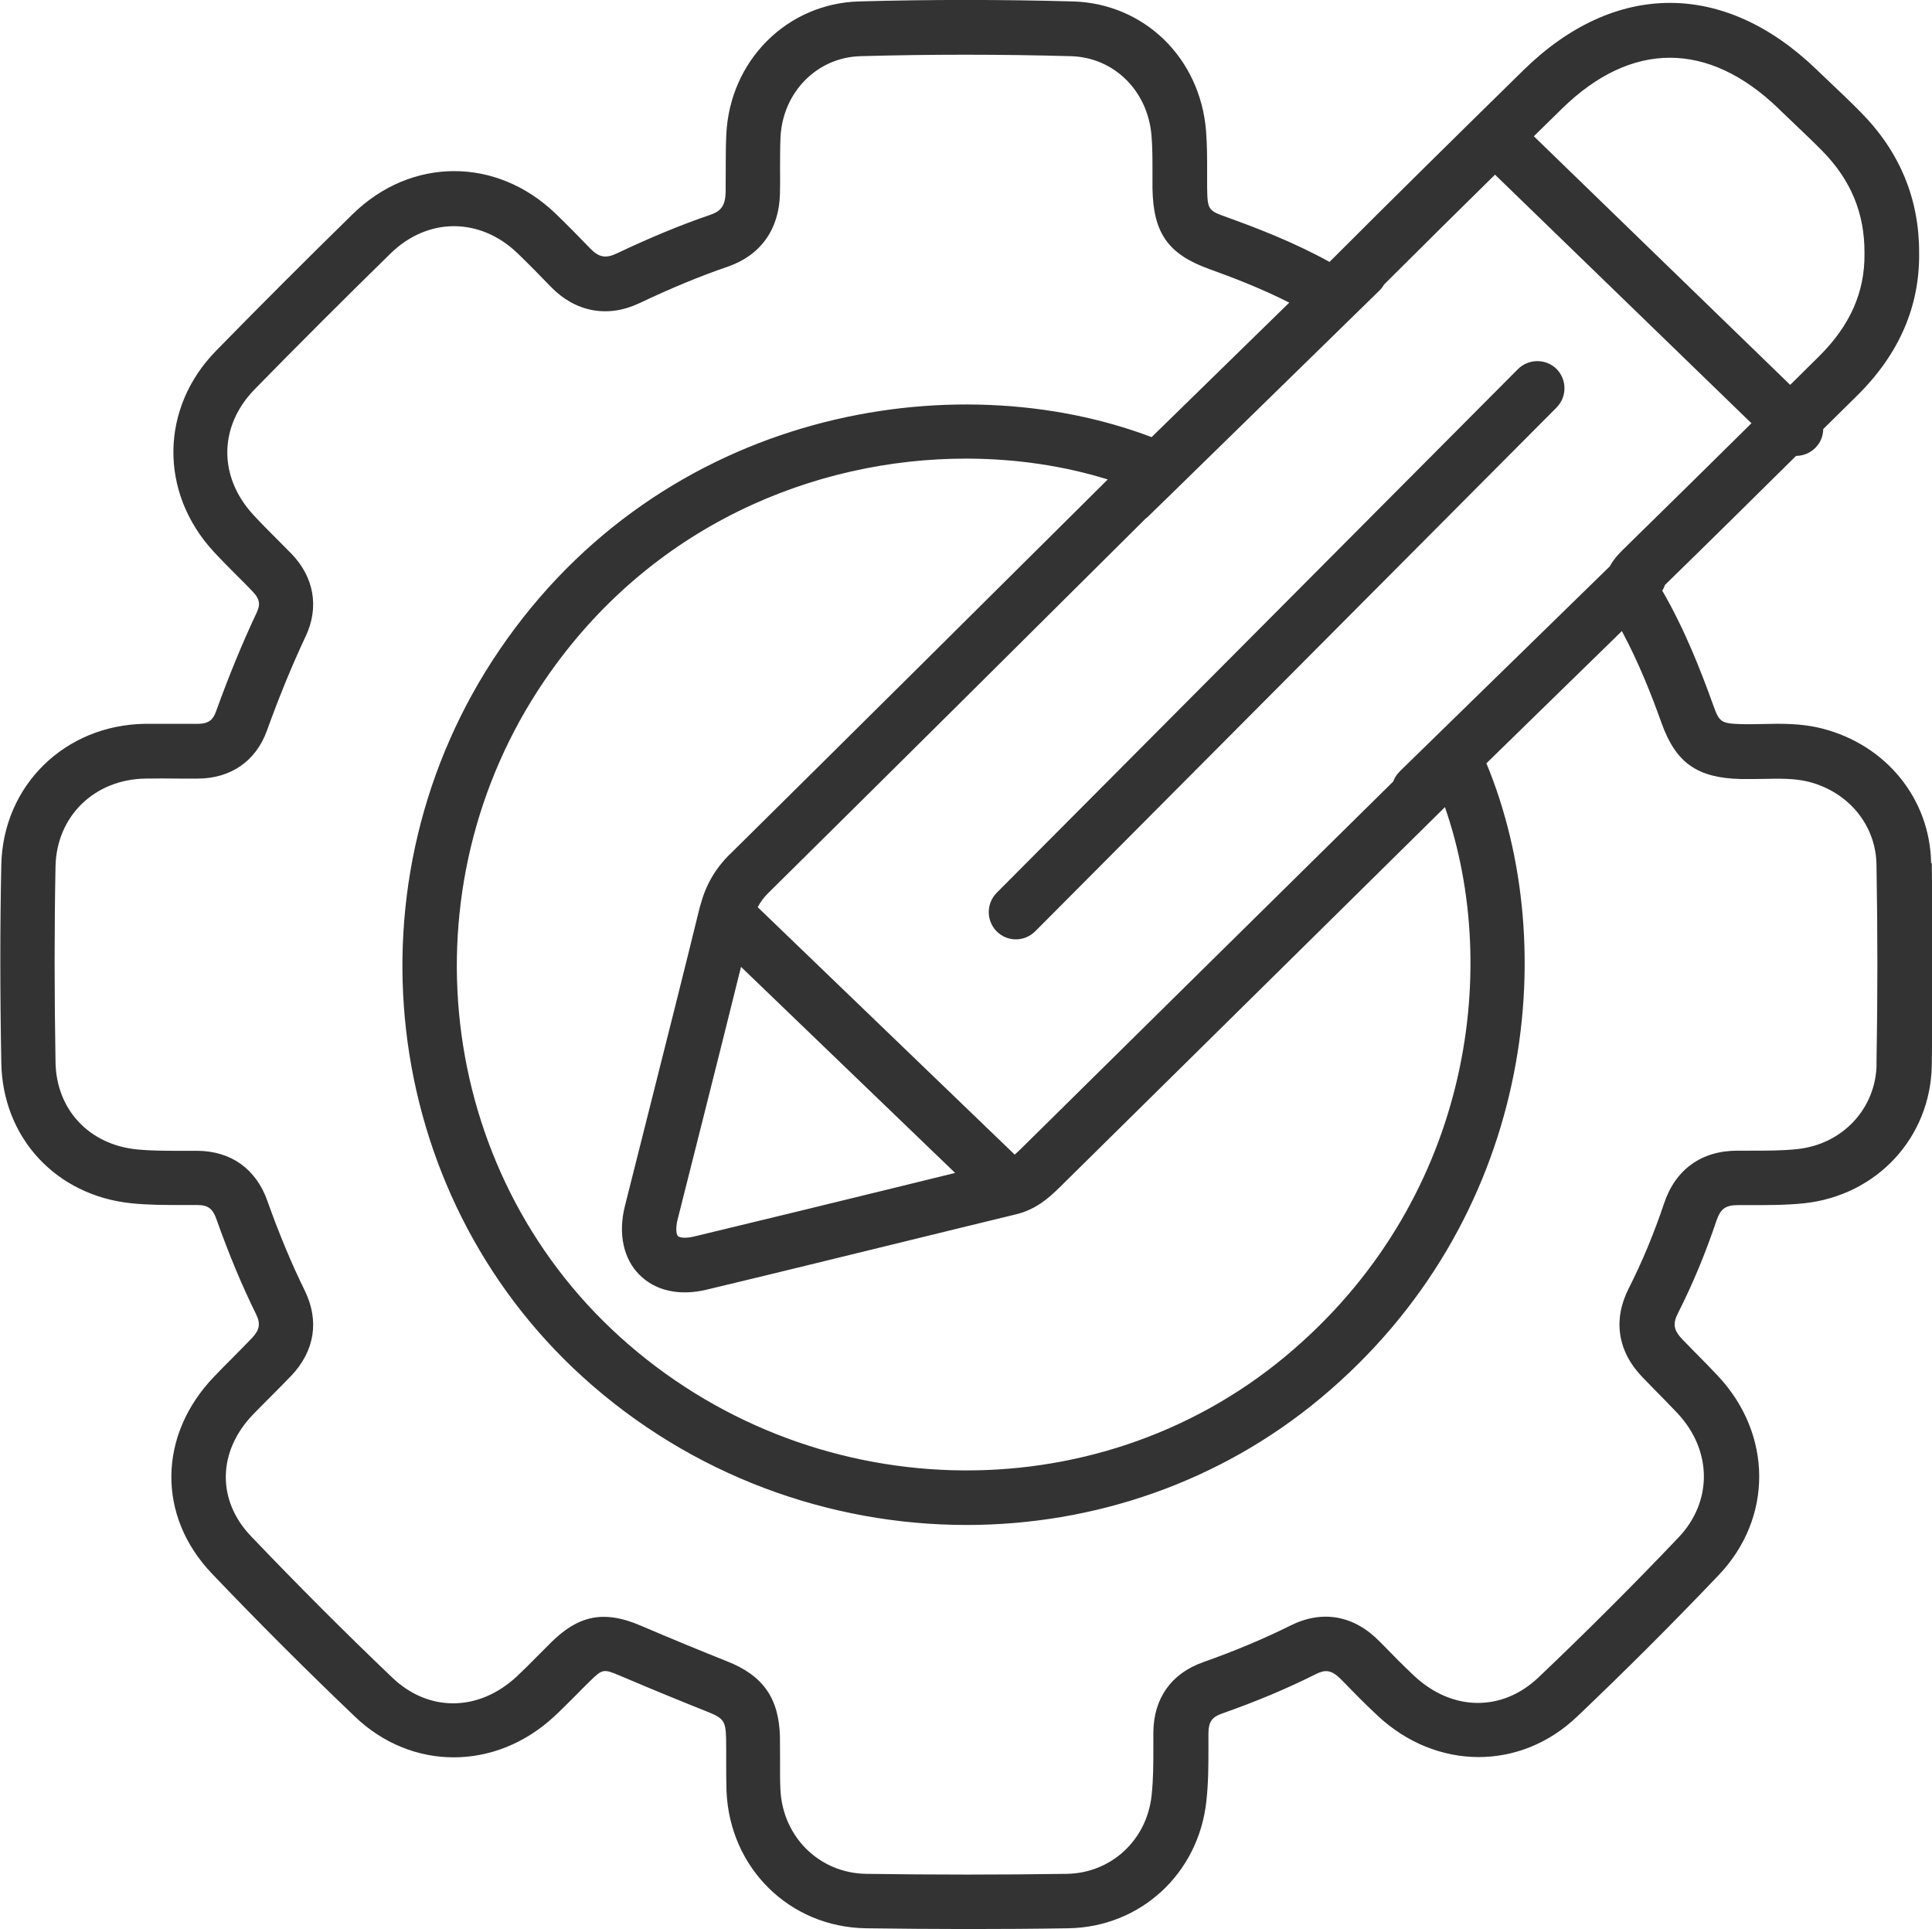 <?xml version="1.0" encoding="UTF-8"?> <svg xmlns="http://www.w3.org/2000/svg" id="_3cb58424-a6da-11ec-9621-a8a1598cb569" data-name=" 3cb58424-a6da-11ec-9621-a8a1598cb569" viewBox="0 0 177.11 176.85"><path d="M177.03,79.12c-.1-5.89-4.12-10.84-10-12.34-1.93-.49-3.74-.45-5.48-.41-.62.01-1.24.03-1.86.01-1.97-.05-2.08-.2-2.65-1.78-1.07-2.98-2.56-6.84-4.66-10.46.11-.16.19-.34.25-.52,4.03-3.93,8.07-7.92,12.02-11.83.65,0,1.3-.26,1.79-.76.46-.47.69-1.08.7-1.7l3.12-3.08c3.83-3.78,5.73-8.17,5.67-13.06.02-4.94-1.77-9.27-5.32-12.87-.92-.94-1.87-1.84-2.83-2.75-.42-.4-.84-.8-1.26-1.2-8.46-8.16-18.5-8.14-26.86.06-5.34,5.24-11.63,11.42-17.78,17.58-3.27-1.81-6.7-3.12-9.33-4.07-1.79-.64-1.86-.67-1.89-2.76,0-.49,0-.99,0-1.49,0-1.19,0-2.43-.1-3.69-.54-6.7-5.68-11.69-12.22-11.87-6.56-.18-13.15-.18-19.59,0-6.62.19-11.86,5.44-12.17,12.22-.05,1.08-.05,2.15-.05,3.18,0,.7,0,1.4-.01,2.09-.03,1.35-.53,1.77-1.43,2.08-2.69.92-5.49,2.08-8.57,3.54-1,.47-1.63.35-2.42-.47-.94-.98-2.05-2.11-3.18-3.2-5.42-5.2-13.24-5.18-18.59.06-4.24,4.15-8.45,8.36-12.52,12.52-5.13,5.24-5.23,12.98-.23,18.41.73.79,1.49,1.55,2.22,2.28.45.45.9.89,1.33,1.35.75.77.72,1.29.4,1.97-1.33,2.82-2.55,5.8-3.74,9.09-.25.68-.61,1.1-1.66,1.1h-1.66c-1.06,0-2.12,0-3.18,0-7.36.11-13.02,5.67-13.17,12.93-.12,5.68-.12,11.61,0,18.15.12,6.87,5.02,12.16,11.92,12.87,1.56.16,3.1.16,4.58.16.49,0,.97,0,1.46,0,.98,0,1.42.33,1.75,1.27,1.14,3.21,2.33,6.07,3.65,8.75.42.86.32,1.42-.37,2.16-.6.63-1.21,1.24-1.82,1.86-.57.57-1.13,1.13-1.68,1.71-5.13,5.36-5.21,12.78-.18,18.04,4.29,4.5,8.71,8.91,13.13,13.13,5.2,4.96,12.87,4.95,18.25-.04.68-.63,1.34-1.3,2-1.96.44-.44.87-.89,1.32-1.32,1.1-1.07,1.21-1.09,2.71-.45,2.97,1.26,5.59,2.34,8.01,3.3,1.48.59,1.67.86,1.71,2.41.02.69.01,1.38.01,2.07,0,.93,0,1.86.03,2.79.29,7.07,5.79,12.48,12.79,12.58,3.09.04,6.17.07,9.24.07s6.23-.02,9.29-.07c6.62-.1,11.95-5,12.67-11.65.19-1.7.19-3.39.19-5.01v-1.24c.01-1.01.32-1.46,1.23-1.78,3.16-1.11,5.97-2.29,8.58-3.6.86-.43,1.43-.47,2.36.48l.17.17c1.02,1.05,2.08,2.13,3.19,3.16,5.37,5,13.04,5.04,18.25.08,4.45-4.23,8.82-8.6,13-12.99,4.98-5.23,4.94-12.91-.08-18.26-.65-.69-1.31-1.37-1.98-2.04-.42-.43-.84-.86-1.26-1.29-.82-.85-.92-1.44-.41-2.43,1.33-2.62,2.51-5.46,3.52-8.46.37-1.09.83-1.43,1.98-1.43h.98c1.65,0,3.36.01,5.09-.17,6.66-.72,11.58-6.03,11.69-12.64.1-6.12.1-12.36,0-18.54ZM66.91,78.3c-1.34,1.33-2.2,2.81-2.69,4.63,0,0,0,.01,0,.02-.03.1-.07.19-.09.29-1.46,5.97-2.97,11.93-4.47,17.89-.79,3.15-1.59,6.3-2.38,9.45-.62,2.5-.14,4.78,1.32,6.26,1.48,1.49,3.67,1.98,6.18,1.38,6.06-1.45,12.12-2.94,18.18-4.42,3.4-.83,6.8-1.67,10.2-2.49,1.8-.44,3-1.5,3.98-2.47,11.77-11.62,23.55-23.24,35.32-34.85,5.28,15.2,2.13,36.36-14.57,50.3-17.55,14.65-43.82,13.89-61.1-1.78-16.85-15.27-19.81-41.11-6.88-60.12,9.71-14.27,24.83-20.35,38.64-20.35,4.56,0,8.97.66,13,1.91-11.53,11.46-23.07,22.92-34.64,34.36ZM64.5,102.34c1.15-4.57,2.3-9.14,3.43-13.71l19.63,18.89c-1.93.47-3.86.94-5.79,1.42-6.05,1.48-12.1,2.96-18.15,4.41-.85.2-1.34.09-1.47-.04-.13-.13-.25-.65-.03-1.53.79-3.15,1.58-6.29,2.38-9.44ZM128.3,70.74c-.27.26-.46.57-.58.9-11.37,11.21-22.74,22.42-34.1,33.64-.22.22-.42.4-.6.56l-23.56-22.68c.24-.46.55-.89.97-1.3,11.56-11.43,23.09-22.88,34.61-34.34.08-.06.17-.12.24-.2l1.65-1.61c.1-.09.2-.19.3-.29l19.26-18.82c.16-.16.29-.34.4-.53,3.43-3.42,6.88-6.83,10.16-10.06l23.51,22.79c-3.89,3.84-7.86,7.76-11.8,11.61-.28.28-.8.79-1.19,1.51l-19.27,18.81ZM163.05,9.97c.43.41.85.82,1.28,1.22.91.87,1.83,1.74,2.71,2.63,2.63,2.67,3.9,5.73,3.88,9.36v.05c.05,3.53-1.32,6.62-4.18,9.45l-2.63,2.6-23.5-22.79c.87-.85,1.73-1.7,2.56-2.51,6.36-6.24,13.42-6.25,19.88-.02ZM172.03,97.57c-.07,4.05-3.11,7.31-7.23,7.76-1.45.16-2.95.15-4.54.15h-1c-3.28,0-5.67,1.72-6.71,4.83-.93,2.77-2.02,5.39-3.24,7.79-1.47,2.89-1.02,5.79,1.27,8.16.43.44.86.88,1.29,1.32.64.65,1.28,1.3,1.9,1.96,3.2,3.41,3.24,8.1.1,11.4-4.12,4.33-8.43,8.64-12.82,12.81-3.33,3.18-7.91,3.13-11.39-.11-1.02-.95-1.99-1.95-3.02-3l-.17-.17c-2.35-2.4-5.25-2.92-8.17-1.46-2.43,1.21-5.05,2.31-8.01,3.36-2.92,1.03-4.54,3.32-4.56,6.45v1.28c0,1.56,0,3.04-.16,4.48-.44,4.11-3.72,7.13-7.78,7.19-6,.09-12.18.09-18.38,0-4.31-.06-7.69-3.41-7.87-7.78-.04-.85-.03-1.71-.03-2.57,0-.74,0-1.47-.01-2.21-.09-3.54-1.54-5.62-4.87-6.93-2.38-.95-4.96-2.01-7.89-3.26-1.26-.54-2.36-.81-3.39-.81-1.69,0-3.17.74-4.75,2.27-.47.46-.94.93-1.4,1.4-.6.61-1.21,1.22-1.84,1.81-3.49,3.23-8.07,3.27-11.4.09-4.36-4.16-8.72-8.53-12.96-12.97-3.13-3.28-3.06-7.75.18-11.13.53-.55,1.07-1.09,1.61-1.63.64-.65,1.29-1.29,1.92-1.95,2.14-2.27,2.58-5.03,1.23-7.79-1.23-2.51-2.35-5.2-3.43-8.23-1.04-2.93-3.32-4.56-6.41-4.59-.51,0-1.01,0-1.52,0-1.42,0-2.76,0-4.06-.13-4.37-.45-7.36-3.66-7.43-7.99-.11-6.47-.11-12.34,0-17.96.1-4.59,3.56-7.97,8.25-8.04,1.03-.02,2.06-.01,3.09,0h1.69c3.03,0,5.35-1.61,6.35-4.4,1.14-3.15,2.3-5.98,3.56-8.66,1.25-2.66.76-5.42-1.34-7.58-.46-.47-.93-.94-1.39-1.4-.7-.7-1.4-1.4-2.07-2.13-3.24-3.51-3.18-8.15.13-11.53,4.04-4.13,8.23-8.31,12.45-12.44,3.4-3.32,8.18-3.33,11.63-.02,1.07,1.03,2.13,2.12,3.04,3.06,2.27,2.35,5.24,2.9,8.16,1.51,2.91-1.38,5.55-2.47,8.06-3.33,3.02-1.04,4.73-3.42,4.8-6.7.02-.74.02-1.47.01-2.21,0-1.02,0-1.98.04-2.94.19-4.13,3.34-7.34,7.32-7.45,6.34-.18,12.84-.18,19.31,0,3.94.11,7.04,3.17,7.38,7.27.09,1.06.09,2.14.09,3.29,0,.52,0,1.04,0,1.56.07,4.09,1.43,6.03,5.2,7.39,2.11.76,4.76,1.77,7.34,3.08l-12.62,12.33c-18.16-6.89-44.82-2.49-59.79,19.52-14.32,21.05-11.03,49.7,7.65,66.64,9.95,9.02,22.6,13.56,35.18,13.56,11.6,0,23.15-3.86,32.48-11.65,19.35-16.16,22.23-41.15,15.17-58.17l12.42-12.12c1.55,2.89,2.72,5.86,3.65,8.46,1.3,3.62,3.26,5,7.23,5.1.69.01,1.39,0,2.09-.01,1.47-.03,2.87-.06,4.14.26,3.67.93,6.17,3.98,6.23,7.58.11,6.12.11,12.3,0,18.37Z" style="fill: #333; stroke-width: 0px;"></path><path d="M142.7,33.83c-.98-.97-2.56-.97-3.54,0l-47.79,48.01c-.97.98-.97,2.56,0,3.54.49.49,1.13.73,1.76.73s1.28-.25,1.77-.74l47.79-48.01c.97-.98.97-2.56,0-3.54Z" style="fill: #333; stroke-width: 0px;"></path></svg> 